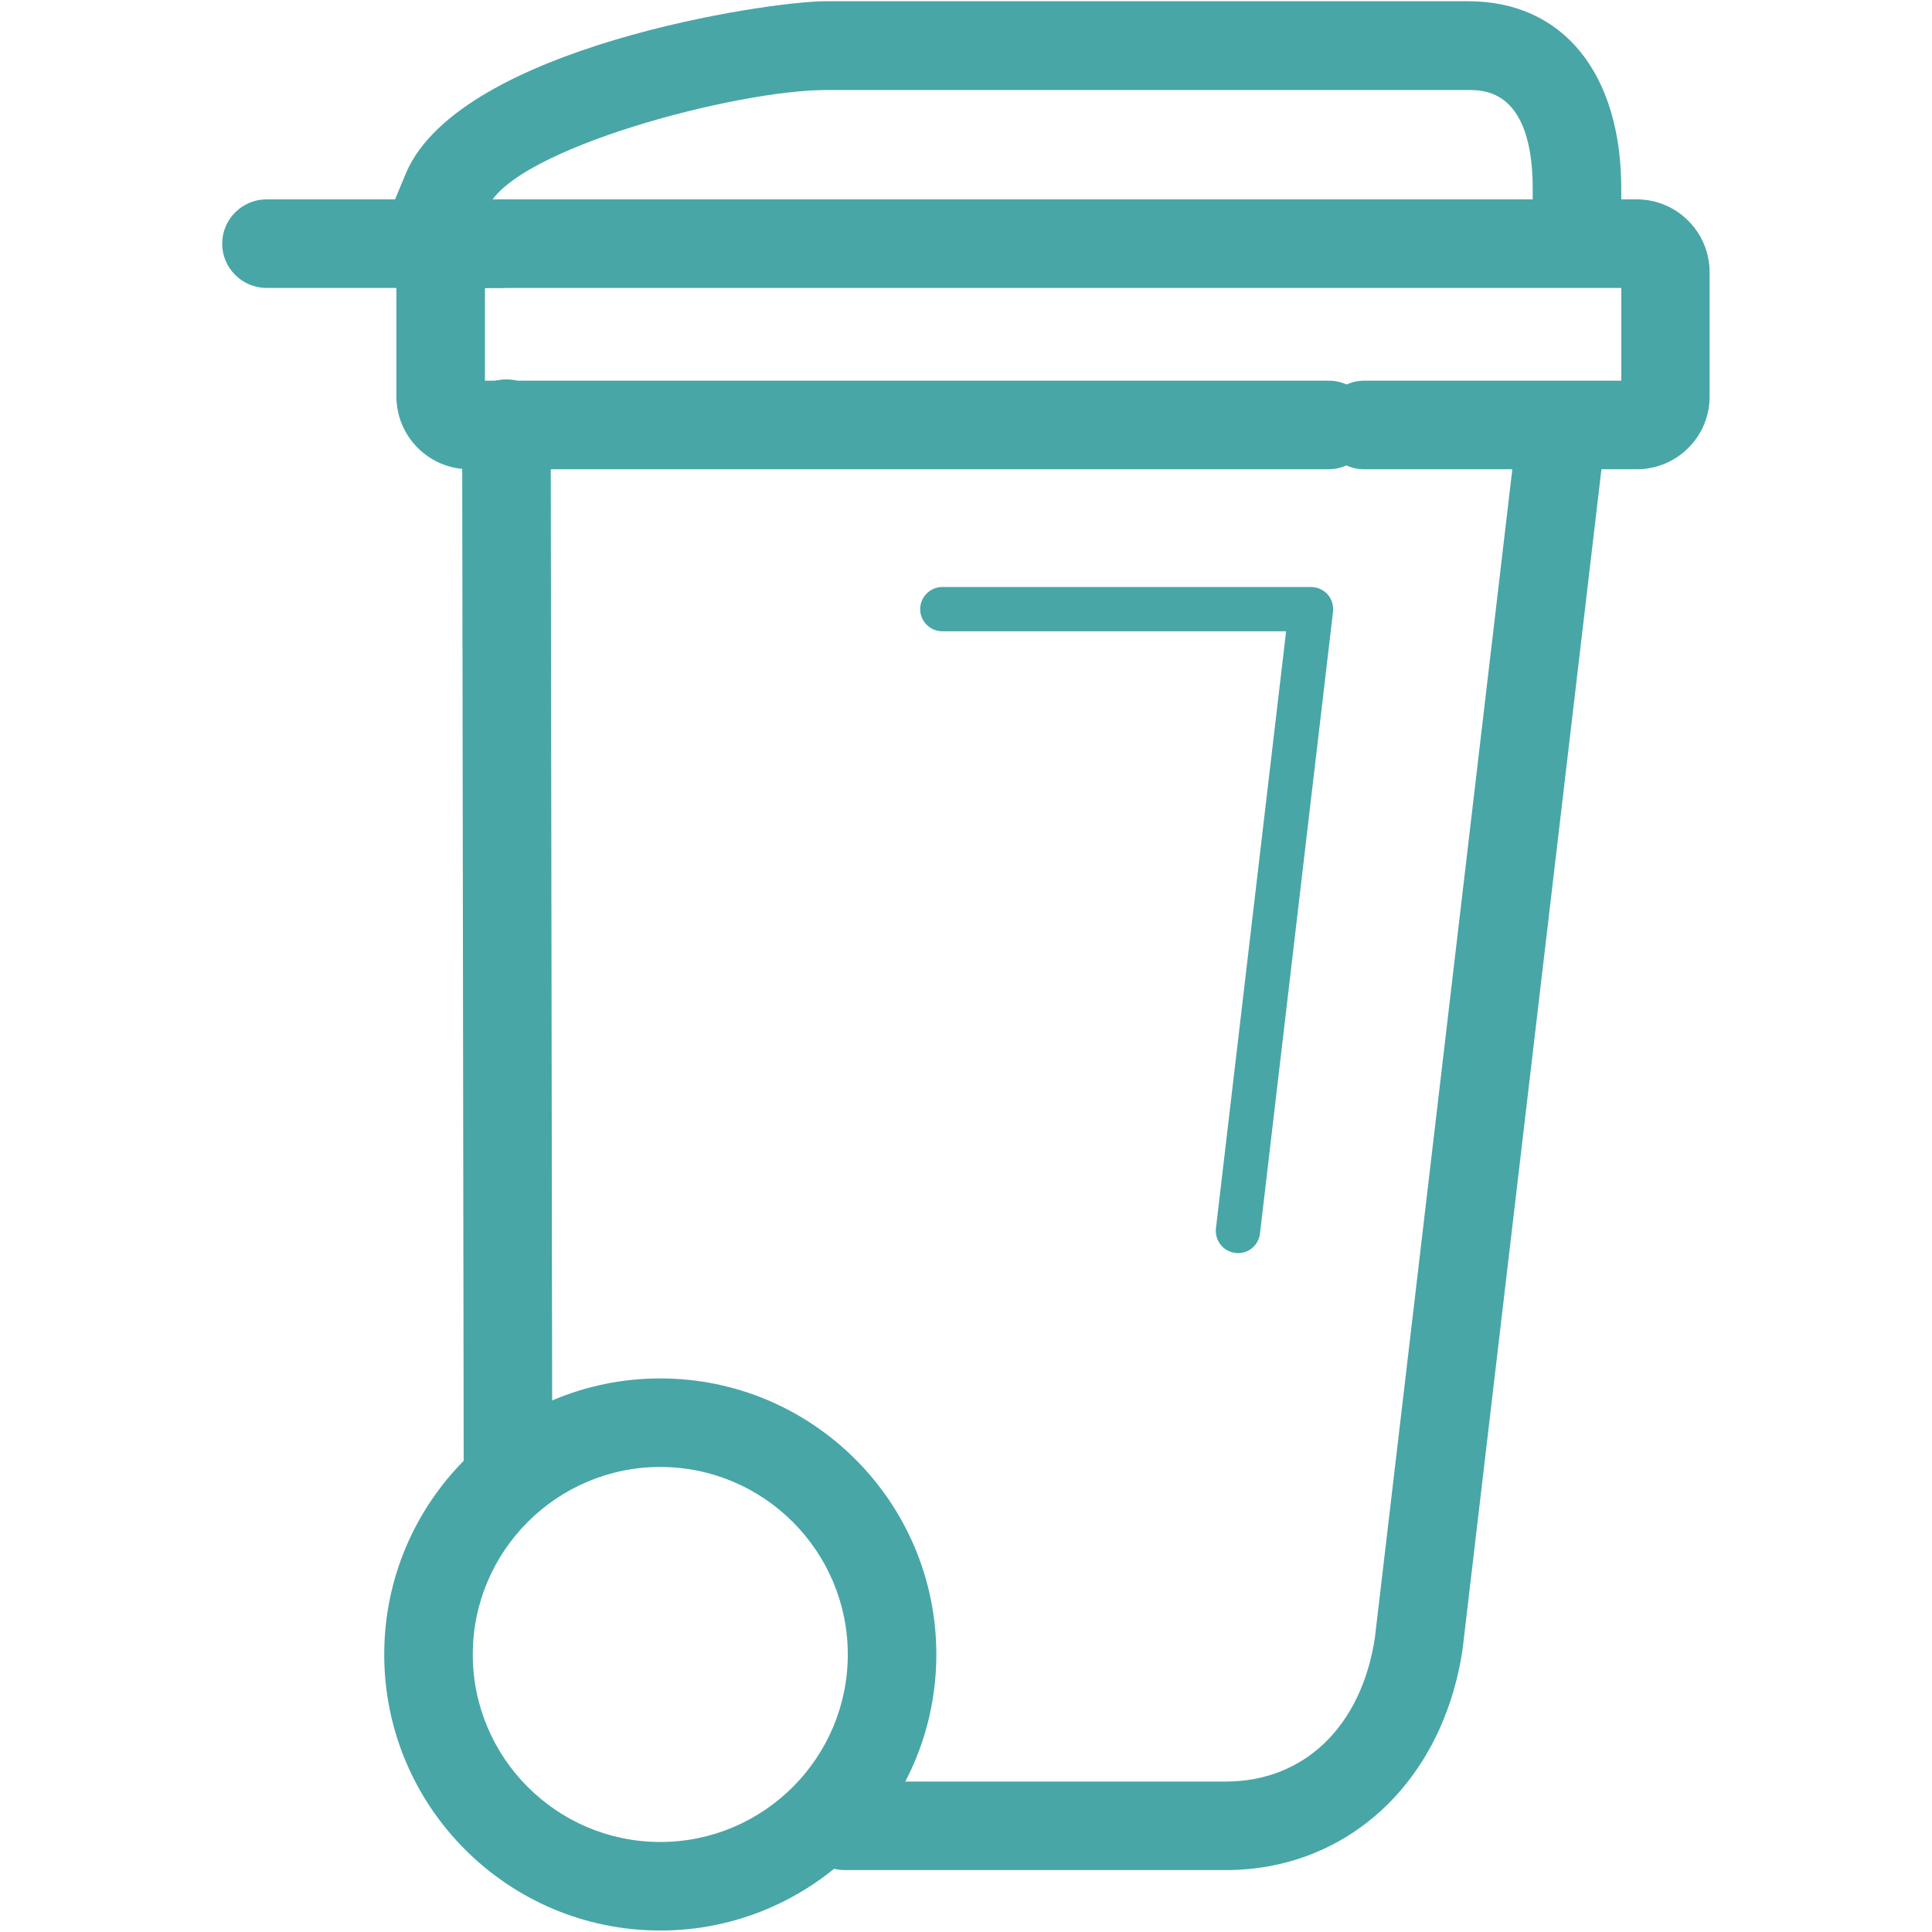 <svg xmlns="http://www.w3.org/2000/svg" xmlns:xlink="http://www.w3.org/1999/xlink" width="500" zoomAndPan="magnify" viewBox="0 0 375 375" height="500" preserveAspectRatio="xMidYMid meet" version="1.0"><defs><clipPath id="07d21714ae"><path d="M 76 38 L 331.875 38 L 331.875 92 L 76 92 Z M 76 38" clip-rule="nonzero"></path></clipPath><clipPath id="77f7ceb401"><path d="M 43.125 38 L 106 38 L 106 56 L 43.125 56 Z M 43.125 38" clip-rule="nonzero"></path></clipPath></defs><path fill="#48a6a7" d="M 98.598 293.332 C 93.871 293.332 90.004 289.508 90.004 284.738 L 89.703 82.227 C 89.703 77.5 93.527 73.633 98.297 73.633 C 103.023 73.633 106.891 77.457 106.891 82.227 L 107.191 284.738 C 107.191 289.465 103.367 293.332 98.598 293.332 Z M 98.598 293.332" fill-opacity="1" fill-rule="nonzero"></path><path fill="#48a6a7" d="M 237.902 362.984 L 163.953 362.984 C 159.227 362.984 155.359 359.117 155.359 354.391 C 155.359 349.664 159.227 345.797 163.953 345.797 L 237.902 345.797 C 253.156 345.797 264.242 335.098 266.863 317.91 L 294.578 82.27 C 295.137 77.543 299.434 74.191 304.117 74.75 C 308.844 75.309 312.195 79.562 311.637 84.289 L 283.879 320.188 C 280.012 345.883 261.535 362.984 237.902 362.984 Z M 237.902 362.984" fill-opacity="1" fill-rule="nonzero"></path><path fill="#48a6a7" d="M 128.16 374.715 C 98.598 374.715 74.578 350.695 74.578 321.133 C 74.578 291.57 98.598 267.551 128.16 267.551 C 157.723 267.551 181.742 291.57 181.742 321.133 C 181.742 350.695 157.68 374.715 128.16 374.715 Z M 128.16 284.738 C 108.094 284.738 91.766 301.066 91.766 321.133 C 91.766 341.199 108.094 357.527 128.16 357.527 C 148.227 357.527 164.555 341.199 164.555 321.133 C 164.555 301.066 148.227 284.738 128.16 284.738 Z M 128.16 284.738" fill-opacity="1" fill-rule="nonzero"></path><g clip-path="url(#07d21714ae)"><path fill="#48a6a7" d="M 317.738 91.078 L 264.801 91.078 C 263.555 91.078 262.395 90.82 261.32 90.348 C 260.246 90.82 259.086 91.078 257.84 91.078 L 91.078 91.078 C 83.258 91.078 76.941 84.719 76.941 76.941 L 76.941 52.836 C 76.941 45.016 83.301 38.699 91.078 38.699 L 317.695 38.699 C 325.516 38.699 331.832 45.059 331.832 52.836 L 331.832 76.941 C 331.875 84.719 325.516 91.078 317.738 91.078 Z M 94.129 73.891 L 257.883 73.891 C 259.129 73.891 260.289 74.148 261.363 74.621 C 262.438 74.148 263.598 73.891 264.844 73.891 L 314.688 73.891 L 314.688 55.887 L 94.129 55.887 Z M 94.129 73.891" fill-opacity="1" fill-rule="nonzero"></path></g><g clip-path="url(#77f7ceb401)"><path fill="#48a6a7" d="M 97.137 55.887 L 51.719 55.887 C 46.992 55.887 43.125 52.02 43.125 47.293 C 43.125 42.566 46.992 38.699 51.719 38.699 L 97.18 38.699 C 101.906 38.699 105.773 42.566 105.773 47.293 C 105.773 52.02 101.906 55.887 97.137 55.887 Z M 97.137 55.887" fill-opacity="1" fill-rule="nonzero"></path></g><path fill="#48a6a7" d="M 83.301 53.824 C 82.184 53.824 81.066 53.609 79.992 53.137 C 75.609 51.332 73.547 46.262 75.352 41.879 L 78.918 33.328 C 89.66 9.18 148.957 0.242 160.258 0.242 L 285.039 0.242 C 303.344 0.242 314.688 14.207 314.688 36.637 L 314.688 44.543 C 314.688 49.27 310.82 53.137 306.094 53.137 C 301.367 53.137 297.5 49.27 297.5 44.543 L 297.5 36.68 C 297.5 17.473 288.09 17.473 285.039 17.473 L 160.301 17.473 C 142.898 17.473 99.801 28.859 94.73 40.203 L 91.25 48.582 C 89.875 51.848 86.695 53.824 83.301 53.824 Z M 83.301 53.824" fill-opacity="1" fill-rule="nonzero"></path><path fill="#48a6a7" d="M 240.309 243.23 C 240.137 243.23 239.965 243.23 239.793 243.188 C 237.43 242.93 235.754 240.781 236.012 238.418 L 249.633 122.531 L 182.902 122.531 C 180.539 122.531 178.605 120.598 178.605 118.234 C 178.605 115.871 180.539 113.938 182.902 113.938 L 254.445 113.938 C 255.691 113.938 256.852 114.453 257.668 115.355 C 258.484 116.258 258.871 117.504 258.742 118.707 L 244.562 239.406 C 244.305 241.641 242.457 243.23 240.309 243.23 Z M 240.309 243.23" fill-opacity="1" fill-rule="nonzero"></path></svg>